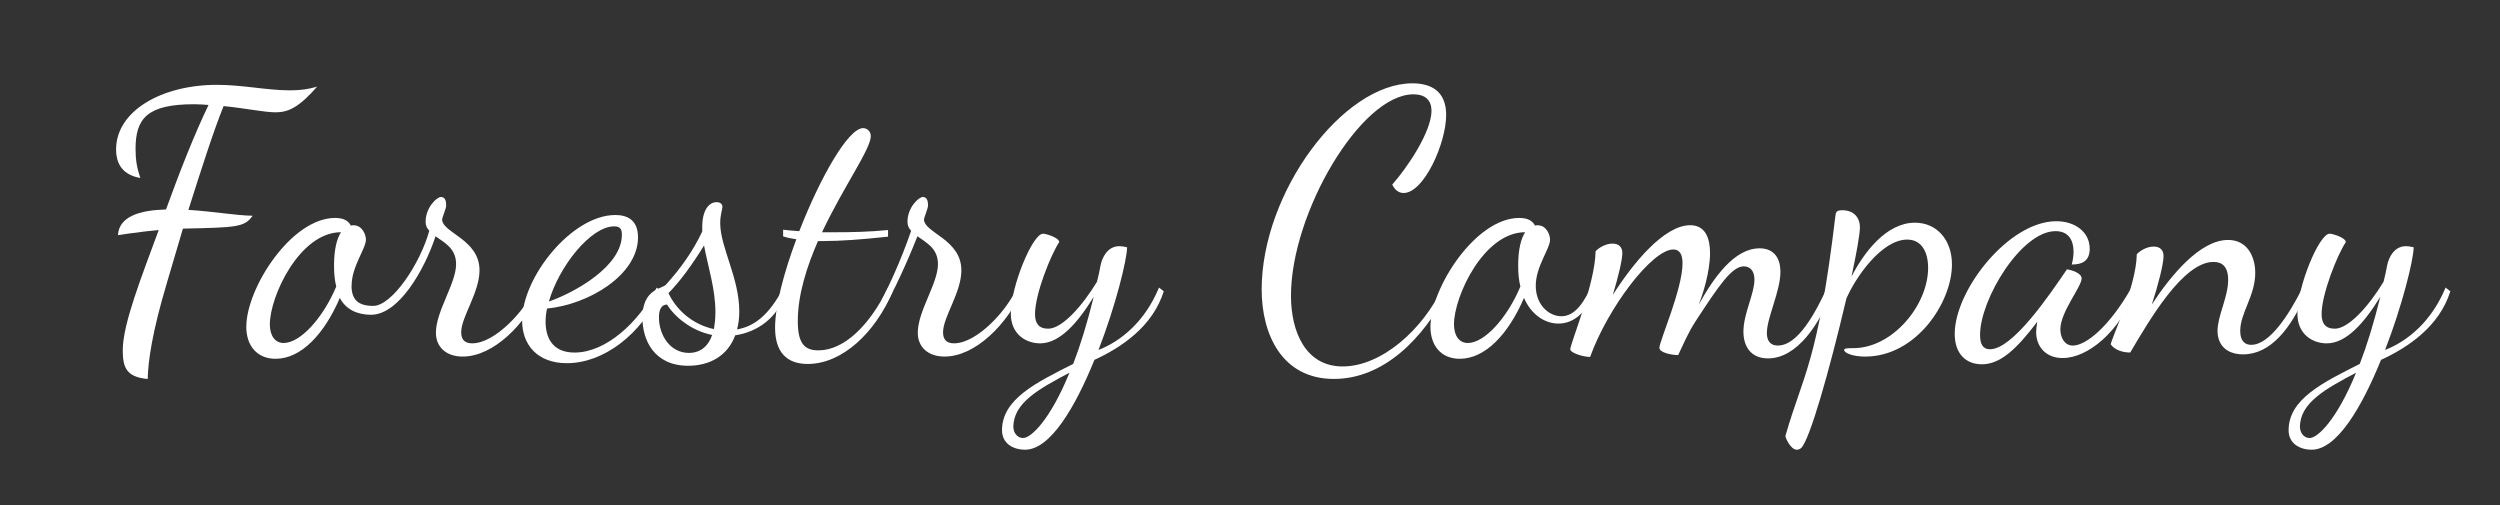<?xml version="1.0" encoding="UTF-8" standalone="no"?>
<!-- Created with Inkscape (http://www.inkscape.org/) -->

<svg
   xmlns:dc="http://purl.org/dc/elements/1.1/"
   xmlns:cc="http://creativecommons.org/ns#"
   xmlns:rdf="http://www.w3.org/1999/02/22-rdf-syntax-ns#"
   xmlns:svg="http://www.w3.org/2000/svg"
   xmlns="http://www.w3.org/2000/svg"
   xmlns:sodipodi="http://sodipodi.sourceforge.net/DTD/sodipodi-0.dtd"
   xmlns:inkscape="http://www.inkscape.org/namespaces/inkscape"
   width="78.969mm"
   height="15.965mm"
   viewBox="0 0 279.812 56.569"
   id="svg4371"
   version="1.1"
   inkscape:version="0.91pre4 r13712"
   sodipodi:docname="Forestry Company.svg">
  <rect x="0" y="0" width="279.812" height="56.569" fill="#333333" stroke="none"/>
  <defs
     id="defs4373" />
  <sodipodi:namedview
     id="base"
     pagecolor="#ffffff"
     bordercolor="#666666"
     borderopacity="1.0"
     inkscape:pageopacity="0.0"
     inkscape:pageshadow="2"
     inkscape:zoom="3.959798"
     inkscape:cx="141.91175"
     inkscape:cy="18.541605"
     inkscape:document-units="px"
     inkscape:current-layer="flowRoot4364-6-4"
     showgrid="false"
     fit-margin-top="0"
     fit-margin-left="0"
     fit-margin-right="0"
     fit-margin-bottom="0"
     inkscape:window-width="1920"
     inkscape:window-height="1017"
     inkscape:window-x="-8"
     inkscape:window-y="-8"
     inkscape:window-maximized="1"
     showguides="true"
     inkscape:guide-bbox="true">
    <sodipodi:guide
       position="23.991,13.594"
       orientation="0,1"
       id="guide4987" />
  </sodipodi:namedview>
  <g
     inkscape:label="Vrstva 1"
     inkscape:groupmode="layer"
     id="layer1"
     transform="translate(-113.148,-205.137)">
    <g
       transform="translate(-7166.958,781.358)"
       style="font-style:normal;font-weight:normal;font-size:43.438px;line-height:125%;font-family:sans-serif;letter-spacing:0px;word-spacing:0px;fill:#ffffff;fill-opacity:1;stroke:none;stroke-width:1px;stroke-linecap:butt;stroke-linejoin:miter;stroke-opacity:1"
       id="flowRoot4364-6-4">
      <g
         transform="matrix(3.649,0,0,3.649,7266.629,-807.353)"
         style="font-style:normal;font-variant:normal;font-weight:normal;font-stretch:normal;font-size:11.25px;font-family:'Dancing Script OT';-inkscape-font-specification:'Dancing Script OT';text-align:justify;text-anchor:start;opacity:1;fill:#ffffff;fill-opacity:1;stroke:none;stroke-width:5;stroke-linecap:butt;stroke-linejoin:miter;stroke-miterlimit:4;stroke-dasharray:none;stroke-dashoffset:0;stroke-opacity:1"
         id="flowRoot4877">
        <path
           d="m 7.696,70.498 c 0.338,-0.045 0.596,-0.079 0.866,-0.101 -0.517,1.406 -1.103,2.88 -1.103,3.679 0,0.495 0.079,0.833 0.765,0.889 0.011,-0.54 0.135,-1.429 0.585,-2.936 l 0.495,-1.676 c 1.665,-0.034 1.89,-0.045 2.137,-0.394 -0.54,-0.011 -1.215,-0.135 -1.969,-0.18 0.371,-1.17 0.776,-2.441 1.08,-3.184 0.686,0.068 1.249,0.191 1.597,0.191 0.394,0 0.72,-0.158 1.271,-0.787 -0.27,0.079 -0.517,0.113 -0.833,0.113 -0.709,0 -1.451,-0.169 -2.239,-0.169 -1.71,0 -3.094,0.81 -3.094,1.98 0,0.472 0.225,0.787 0.743,0.877 -0.101,-0.292 -0.146,-0.551 -0.146,-0.889 0,-0.934 0.349,-1.373 1.8,-1.373 0.146,0 0.292,0.011 0.439,0.022 -0.439,0.911 -0.889,2.059 -1.305,3.206 -0.81,0.022 -1.44,0.214 -1.474,0.787 l 0.383,-0.056 z"
           id="path4886"
           inkscape:connector-curvature="0" />
        <path
           d="m 14.478,72.107 c 0,-0.596 0.439,-1.136 0.439,-1.417 0,-0.135 -0.101,-0.439 -0.383,-0.439 -0.034,0 -0.056,0 -0.079,0.011 -0.068,-0.135 -0.203,-0.236 -0.484,-0.236 -1.339,0 -2.723,2.149 -2.723,3.341 0,0.574 0.326,0.979 0.9,0.979 0.787,0 1.496,-0.765 1.969,-1.867 0.18,0.349 0.529,0.517 0.956,0.517 0.855,0 1.643,-1.384 1.98,-2.408 0.281,0.203 0.63,0.371 0.63,0.855 0,0.596 -0.619,1.44 -0.619,2.104 0,0.439 0.315,0.731 0.821,0.731 0.956,0 1.924,-1.012 2.351,-1.969 l -0.146,-0.113 c -0.281,0.652 -1.204,1.676 -1.913,1.676 -0.18,0 -0.338,-0.068 -0.338,-0.338 0,-0.472 0.562,-1.215 0.562,-1.901 0,-0.956 -1.147,-1.147 -1.147,-1.564 0,-0.045 0.124,-0.338 0.124,-0.416 0,-0.079 0,-0.27 -0.158,-0.27 -0.124,0 -0.472,0.315 -0.472,0.765 0,0.113 0.045,0.203 0.113,0.27 -0.27,0.99 -1.136,2.306 -1.721,2.306 -0.472,0 -0.664,-0.203 -0.664,-0.619 z m -2.081,1.755 c -0.27,0 -0.427,-0.225 -0.427,-0.574 0,-0.855 0.911,-2.824 2.183,-2.824 -0.124,0.191 -0.214,0.517 -0.214,1.024 0,0.259 0.022,0.461 0.068,0.641 -0.405,0.968 -1.103,1.732 -1.609,1.732 z"
           id="path4888"
           inkscape:connector-curvature="0" />
        <path
           d="m 23.263,70.622 c 0,-0.551 -0.349,-0.686 -0.698,-0.686 -1.327,0 -2.857,1.901 -2.857,3.24 0,0.731 0.461,1.305 1.373,1.305 1.114,0 2.284,-0.866 2.891,-2.216 l -0.135,-0.101 c -0.562,1.08 -1.564,1.991 -2.52,1.991 -0.698,0 -0.889,-0.484 -0.889,-0.945 0,-0.113 0.011,-0.259 0.045,-0.405 1.282,-0.124 2.79,-1.035 2.79,-2.183 z m -0.731,-0.338 c 0.191,0 0.236,0.09 0.236,0.259 0,0.968 -1.44,1.766 -2.239,2.047 0.304,-1.069 1.282,-2.306 2.002,-2.306 z"
           id="path4890"
           inkscape:connector-curvature="0" />
        <path
           d="m 23.398,73.086 c 0,0.675 0.349,1.474 1.406,1.474 0.641,0 1.204,-0.292 1.44,-0.934 0.675,-0.101 1.294,-0.517 1.575,-1.339 l -0.101,-0.113 c -0.439,0.844 -0.9,1.181 -1.417,1.271 0.045,-0.169 0.068,-0.349 0.068,-0.551 0,-1.035 -0.585,-1.969 -0.585,-2.711 0,-0.259 0.068,-0.416 0.068,-0.495 0,-0.079 -0.056,-0.146 -0.18,-0.146 -0.214,0 -0.439,0.214 -0.439,0.765 l 0,0.135 c -0.281,0.596 -0.664,1.136 -1.114,1.631 -0.124,0.135 -0.72,0.124 -0.72,1.012 z m 2.239,-0.18 c 0,0.225 -0.022,0.383 -0.045,0.529 -0.686,-0.146 -1.17,-0.619 -1.395,-1.103 0.338,-0.338 0.743,-0.889 1.091,-1.462 0.113,0.619 0.349,1.327 0.349,2.036 z m -0.81,1.26 c -0.585,0 -0.922,-0.551 -0.922,-1.091 0,-0.236 0.068,-0.383 0.247,-0.394 0.236,0.383 0.754,0.81 1.384,0.934 -0.169,0.495 -0.529,0.551 -0.709,0.551 z"
           id="path4892"
           inkscape:connector-curvature="0" />
        <path
           d="m 30.932,70.397 c -0.562,0.056 -1.114,0.068 -1.609,0.068 l -0.416,0 c 0.652,-1.384 1.496,-2.554 1.496,-2.947 0,-0.158 -0.124,-0.247 -0.236,-0.247 -0.461,0 -1.327,1.541 -1.958,3.161 -0.214,-0.011 -0.383,-0.034 -0.495,-0.045 l 0,0.203 c 0.124,0.045 0.259,0.068 0.405,0.09 -0.383,1.024 -0.652,2.047 -0.652,2.711 0,0.743 0.349,1.114 1.001,1.114 1.058,0 2.07,-0.956 2.61,-2.228 l -0.146,-0.113 c -0.574,1.181 -1.361,1.924 -2.138,1.924 -0.45,0 -0.63,-0.247 -0.63,-0.9 0,-0.799 0.27,-1.654 0.619,-2.453 l 0.169,0 c 0.506,0 1.159,-0.045 1.98,-0.135 l 0,-0.203 z"
           id="path4894"
           inkscape:connector-curvature="0" />
        <path
           d="m 30.832,72.748 c 0.236,-0.405 0.652,-1.271 1.001,-2.16 0.281,0.203 0.63,0.371 0.63,0.855 0,0.596 -0.619,1.44 -0.619,2.104 0,0.439 0.315,0.731 0.821,0.731 0.956,0 1.924,-1.012 2.351,-1.969 l -0.146,-0.113 c -0.281,0.652 -1.204,1.676 -1.913,1.676 -0.18,0 -0.338,-0.068 -0.338,-0.338 0,-0.472 0.562,-1.215 0.562,-1.901 0,-0.956 -1.147,-1.147 -1.147,-1.564 0,-0.045 0.124,-0.338 0.124,-0.416 0,-0.079 0,-0.27 -0.158,-0.27 -0.124,0 -0.472,0.315 -0.472,0.765 0,0.113 0.045,0.203 0.113,0.27 -0.326,0.956 -0.709,1.744 -0.911,2.138 l 0.101,0.191 z"
           id="path4896"
           inkscape:connector-curvature="0" />
        <path
           d="m 38.264,70.926 c -0.09,-0.022 -0.169,-0.034 -0.236,-0.034 -0.371,0 -0.529,0.36 -0.574,0.574 -0.034,0.18 -0.068,0.349 -0.113,0.517 -0.45,0.743 -1.069,1.44 -1.496,1.44 -0.304,0 -0.405,-0.18 -0.405,-0.45 0,-0.608 0.484,-1.823 0.743,-2.205 0,-0.135 -0.405,-0.259 -0.495,-0.259 -0.326,0 -0.99,1.62 -0.99,2.453 0,0.63 0.461,0.911 0.9,0.911 0.608,0 1.159,-0.641 1.643,-1.429 -0.203,0.821 -0.416,1.508 -0.63,2.059 -1.136,0.574 -2.183,1.08 -2.183,2.036 0,0.394 0.326,0.596 0.709,0.596 0.776,0 1.541,-1.316 2.126,-2.756 0.833,-0.383 1.789,-1.024 2.126,-2.104 l -0.146,-0.113 c -0.427,1.035 -1.159,1.643 -1.856,1.913 0.529,-1.361 0.877,-2.779 0.877,-3.15 z m -3.184,5.85 c -0.225,0 -0.304,-0.214 -0.304,-0.338 0,-0.743 0.787,-1.17 1.721,-1.665 -0.608,1.485 -1.192,2.002 -1.417,2.002 z"
           id="path4898"
           inkscape:connector-curvature="0" />
        <path
           d="m 47.05,66.235 c 0.383,0 0.551,0.203 0.551,0.506 0,0.641 -0.743,1.744 -1.204,2.261 0.09,0.191 0.225,0.259 0.349,0.259 0.619,0 1.305,-1.519 1.305,-2.396 0,-0.698 -0.427,-0.968 -1.035,-0.968 -2.138,0 -4.624,3.353 -4.624,6.322 0,1.373 0.619,2.745 2.216,2.745 1.508,0 2.734,-1.215 3.487,-2.689 l -0.158,-0.113 c -0.596,1.282 -1.867,2.419 -3.06,2.419 -1.136,0 -1.586,-1.058 -1.586,-2.171 0,-2.531 2.138,-6.176 3.757,-6.176 z"
           id="path4900"
           inkscape:connector-curvature="0" />
        <path
           d="m 52.475,72.186 c -0.292,0.619 -0.574,0.855 -0.889,0.855 -0.394,0 -0.787,-0.36 -0.787,-0.934 0,-0.596 0.439,-1.136 0.439,-1.417 0,-0.135 -0.101,-0.439 -0.383,-0.439 -0.034,0 -0.056,0 -0.079,0.011 -0.068,-0.135 -0.203,-0.236 -0.484,-0.236 -1.339,0 -2.723,2.149 -2.723,3.341 0,0.574 0.326,0.979 0.9,0.979 0.787,0 1.496,-0.765 1.969,-1.867 0.225,0.517 0.641,0.787 1.058,0.787 0.371,0 0.799,-0.214 1.125,-0.968 l -0.146,-0.113 z m -3.757,1.676 c -0.27,0 -0.427,-0.225 -0.427,-0.574 0,-0.855 0.911,-2.824 2.183,-2.824 -0.124,0.191 -0.214,0.517 -0.214,1.024 0,0.259 0.022,0.461 0.068,0.641 -0.405,0.968 -1.103,1.732 -1.609,1.732 z"
           id="path4902"
           inkscape:connector-curvature="0" />
        <path
           d="m 55.167,74.233 c 0.146,-0.304 0.304,-0.686 0.54,-1.046 0.698,-1.069 1.103,-1.676 1.474,-1.676 0.169,0 0.326,0.113 0.326,0.405 0,0.439 -0.338,1.046 -0.338,1.597 0,0.45 0.225,0.821 0.754,0.821 0.9,0 1.586,-1.069 1.946,-2.014 l -0.135,-0.158 c -0.349,0.765 -0.889,1.778 -1.508,1.778 -0.259,0 -0.338,-0.18 -0.338,-0.383 0,-0.472 0.416,-1.282 0.416,-1.879 0,-0.383 -0.169,-0.72 -0.641,-0.72 -0.765,0 -1.395,0.877 -1.867,1.732 0.124,-0.304 0.349,-1.012 0.349,-1.586 0,-0.461 -0.146,-0.855 -0.608,-0.855 -0.81,0 -1.766,1.181 -2.374,2.138 0.169,-0.562 0.292,-1.08 0.292,-1.282 0,-0.18 -0.101,-0.292 -0.304,-0.292 -0.214,0 -0.427,0.135 -0.517,0.236 -0.011,0.99 -0.776,2.835 -0.776,3.004 0,0.113 0.394,0.236 0.608,0.236 0.551,-1.519 1.901,-3.296 2.554,-3.296 0.203,0 0.281,0.169 0.281,0.427 0,0.787 -0.709,2.385 -0.709,2.587 0,0.158 0.394,0.225 0.574,0.225 z"
           id="path4904"
           inkscape:connector-curvature="0" />
        <path
           d="m 60.91,74.278 c 1.552,0 2.655,-1.654 2.655,-2.824 0,-0.765 -0.472,-1.282 -1.136,-1.282 -0.877,0 -1.564,0.911 -1.946,1.654 0.158,-0.731 0.259,-1.305 0.259,-1.519 0,-0.259 -0.158,-0.517 -0.54,-0.517 -0.18,0 -0.203,0.056 -0.214,0.191 -0.54,4.511 -1.001,4.871 -1.53,6.728 -0.011,0.045 0.158,0.427 0.349,0.427 0.045,0 0.101,-0.022 0.135,-0.056 0.259,-0.247 0.855,-2.329 1.384,-4.579 0.281,-0.652 1.08,-1.811 1.867,-1.811 0.45,0 0.641,0.394 0.641,0.866 0,1.147 -1.091,2.464 -2.295,2.464 -0.158,0 -0.281,0 -0.281,0.056 0,0.09 0.259,0.203 0.652,0.203 z"
           id="path4906"
           inkscape:connector-curvature="0" />
        <path
           d="m 67.093,71.601 c -0.551,0.81 -1.665,2.453 -2.362,2.453 -0.203,0 -0.304,-0.135 -0.304,-0.439 0,-1.091 1.26,-3.184 2.317,-3.184 0.405,0 0.551,0.292 0.551,0.63 0,0.124 -0.022,0.27 -0.056,0.394 0.326,0 0.551,-0.113 0.551,-0.484 0,-0.506 -0.439,-0.844 -1.024,-0.844 -1.462,0 -3.116,2.115 -3.116,3.454 0,0.63 0.36,0.934 0.833,0.934 0.551,0 1.046,-0.439 1.699,-1.305 -0.022,0.124 -0.034,0.236 -0.034,0.326 0,0.394 0.259,0.787 0.81,0.787 0.799,0 1.755,-0.833 2.228,-2.047 l -0.113,-0.113 c -0.675,1.192 -1.395,1.778 -1.8,1.778 -0.27,0 -0.383,-0.27 -0.383,-0.495 0,-0.54 0.652,-1.305 0.652,-1.564 0,-0.169 -0.315,-0.259 -0.45,-0.281 z"
           id="path4908"
           inkscape:connector-curvature="0" />
        <path
           d="m 68.437,73.907 c 0.124,0.169 0.36,0.247 0.596,0.247 0.585,-0.99 1.62,-2.779 2.554,-2.779 0.259,0 0.45,0.135 0.45,0.551 0,0.529 -0.326,1.103 -0.326,1.564 0,0.416 0.259,0.72 0.787,0.72 0.844,0 1.474,-0.799 1.946,-1.901 l -0.124,-0.146 c -0.416,0.833 -1.012,1.755 -1.575,1.755 -0.191,0 -0.338,-0.113 -0.338,-0.427 0,-0.551 0.461,-1.08 0.461,-1.778 0,-0.506 -0.247,-1.012 -0.833,-1.012 -0.855,0 -1.744,1.069 -2.34,1.98 0.203,-0.619 0.36,-1.249 0.36,-1.485 0,-0.18 -0.101,-0.292 -0.304,-0.292 -0.214,0 -0.427,0.135 -0.517,0.236 -0.011,0.979 -0.799,2.632 -0.799,2.768 z"
           id="path4910"
           inkscape:connector-curvature="0" />
        <path
           d="m 77.727,70.926 c -0.09,-0.022 -0.169,-0.034 -0.236,-0.034 -0.371,0 -0.529,0.36 -0.574,0.574 -0.034,0.18 -0.068,0.349 -0.113,0.517 -0.45,0.743 -1.069,1.44 -1.496,1.44 -0.304,0 -0.405,-0.18 -0.405,-0.45 0,-0.608 0.484,-1.823 0.743,-2.205 0,-0.135 -0.405,-0.259 -0.495,-0.259 -0.326,0 -0.99,1.62 -0.99,2.453 0,0.63 0.461,0.911 0.9,0.911 0.608,0 1.159,-0.641 1.643,-1.429 -0.203,0.821 -0.416,1.508 -0.63,2.059 -1.136,0.574 -2.183,1.08 -2.183,2.036 0,0.394 0.326,0.596 0.709,0.596 0.776,0 1.541,-1.316 2.126,-2.756 0.833,-0.383 1.789,-1.024 2.126,-2.104 l -0.146,-0.113 c -0.427,1.035 -1.159,1.643 -1.856,1.913 0.529,-1.361 0.877,-2.779 0.877,-3.15 z m -3.184,5.85 c -0.225,0 -0.304,-0.214 -0.304,-0.338 0,-0.743 0.787,-1.17 1.721,-1.665 -0.608,1.485 -1.192,2.002 -1.417,2.002 z"
           id="path4912"
           inkscape:connector-curvature="0" />
      </g>
    </g>
  </g>
</svg>
